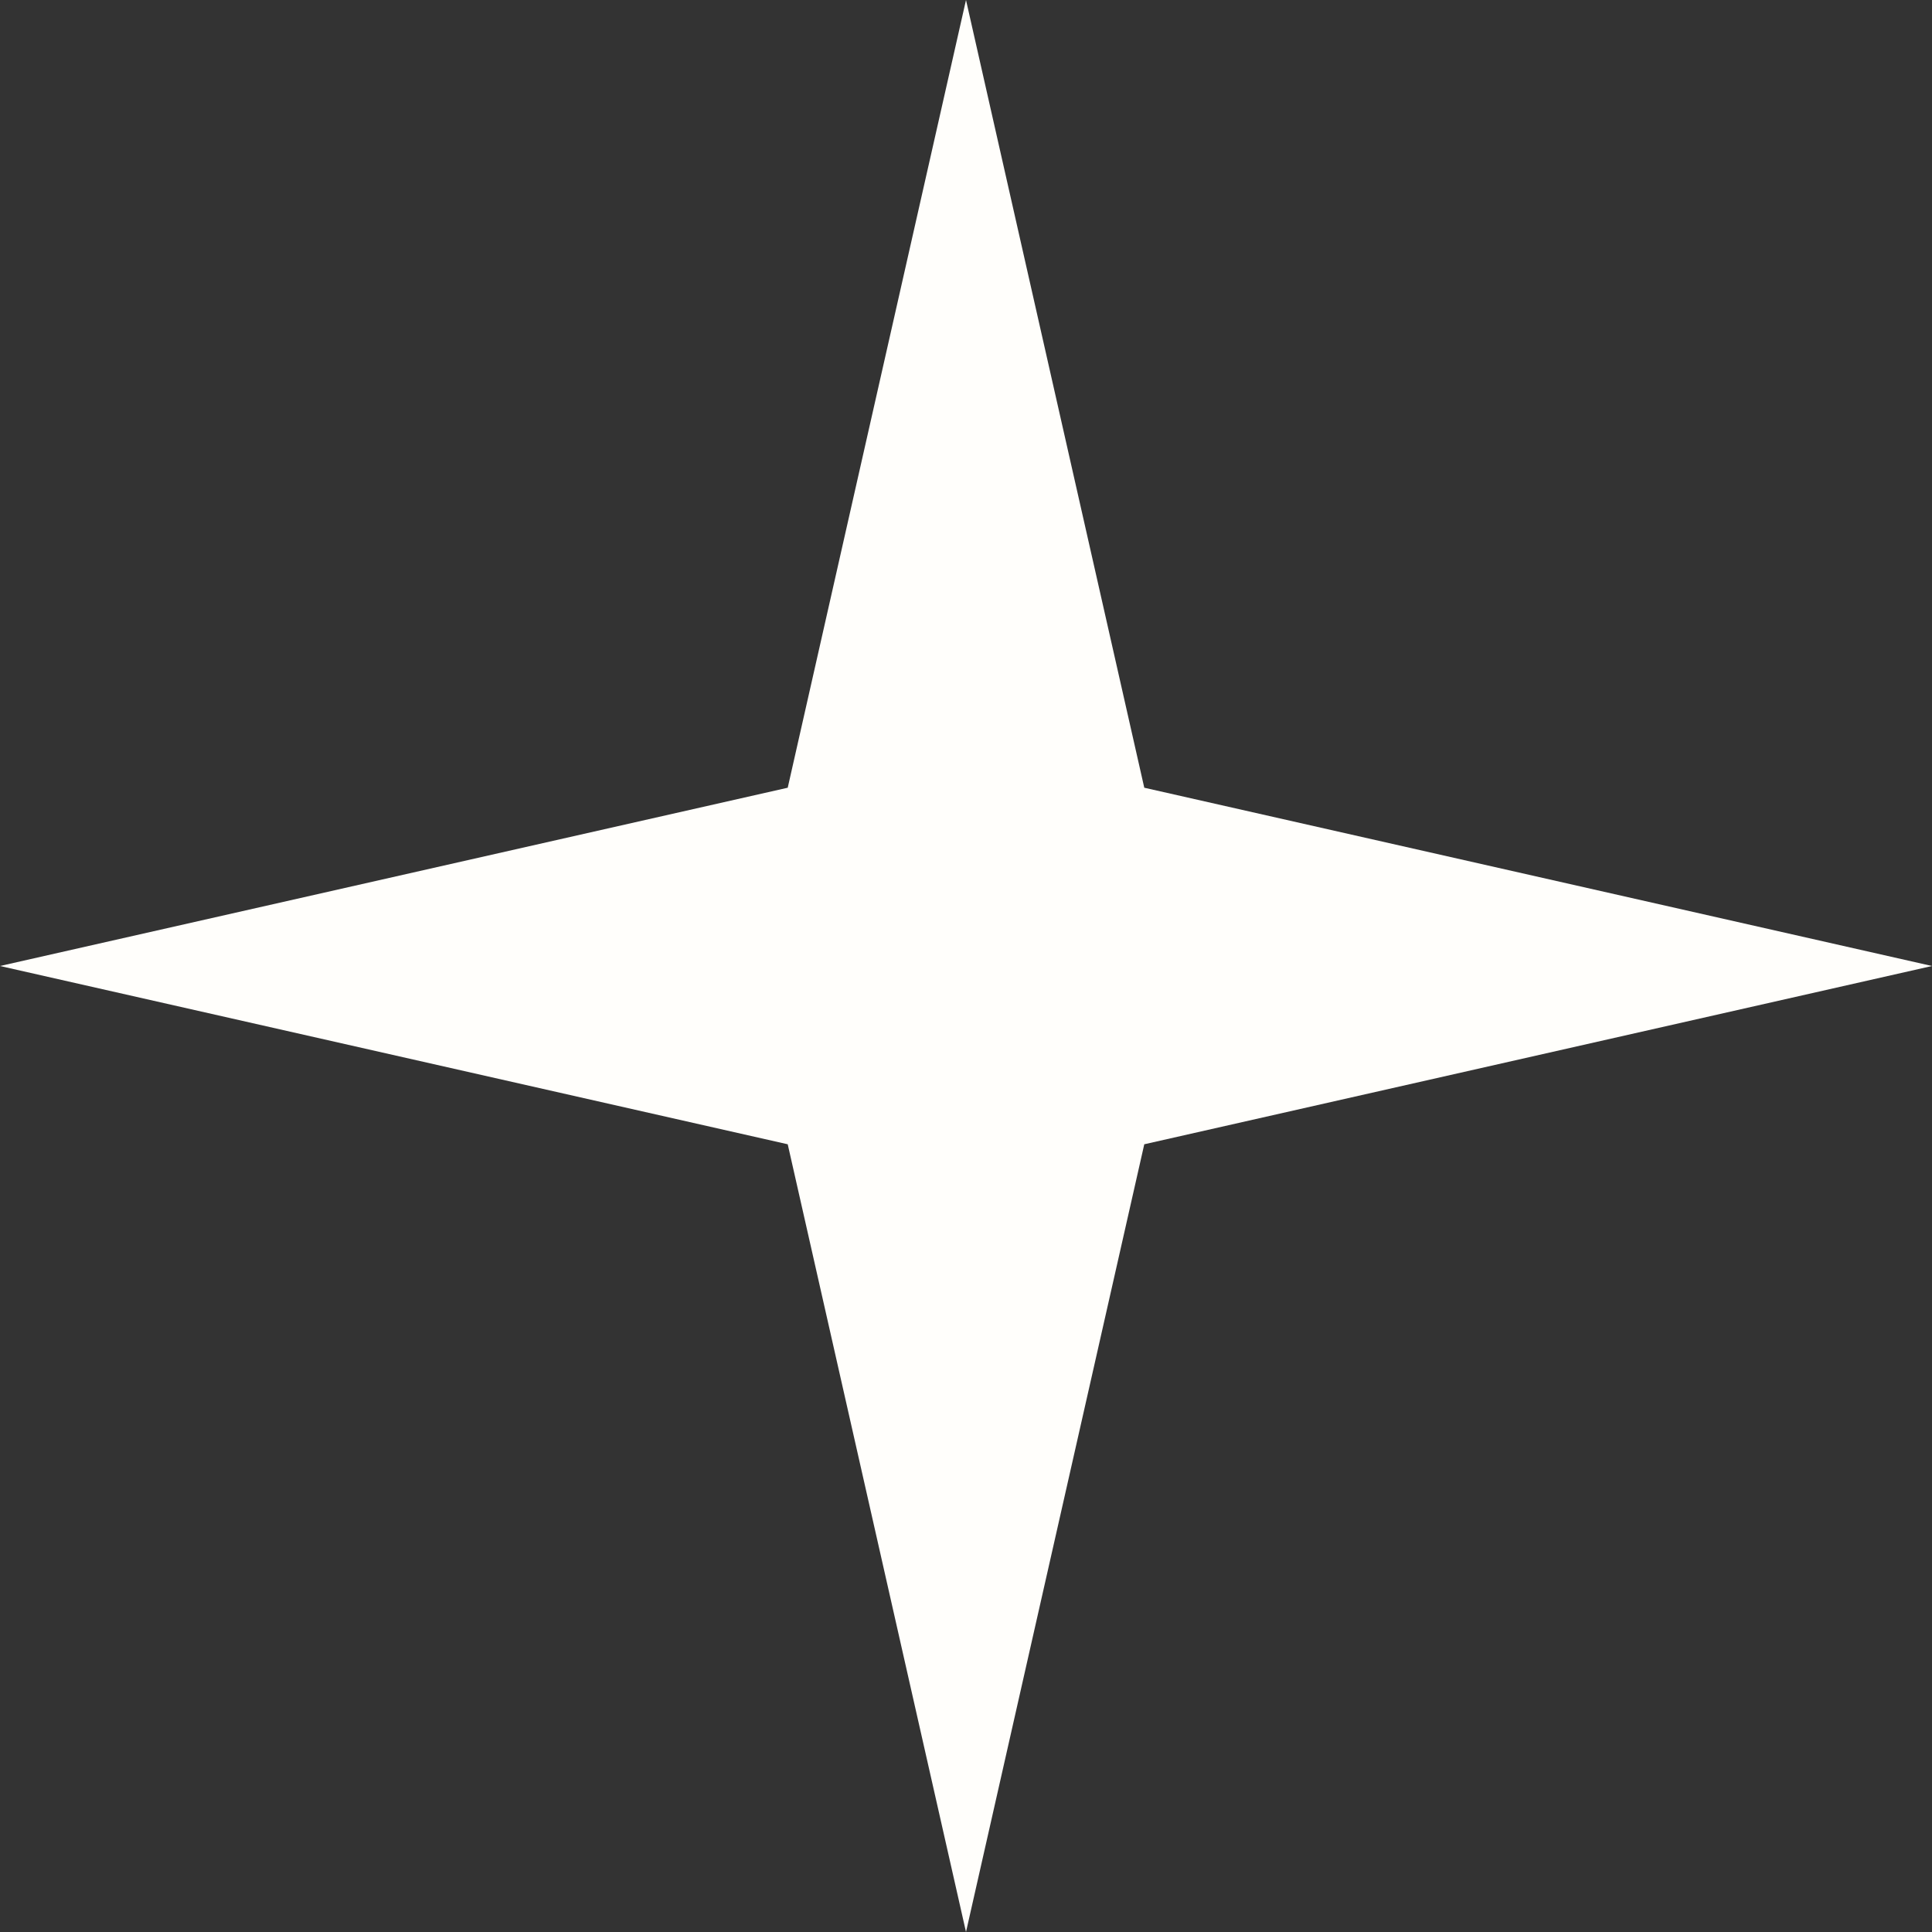 <svg width="91" height="91" viewBox="0 0 91 91" fill="none" xmlns="http://www.w3.org/2000/svg">
<rect x="0" y="0" width="91" height="91" fill="#333333" stroke="none"/>
<path d="M45.5 0L53.897 37.103L91 45.5L53.897 53.897L45.5 91L37.103 53.897L0 45.5L37.103 37.103L45.5 0Z" fill="#FFFEFB"/>
</svg>
